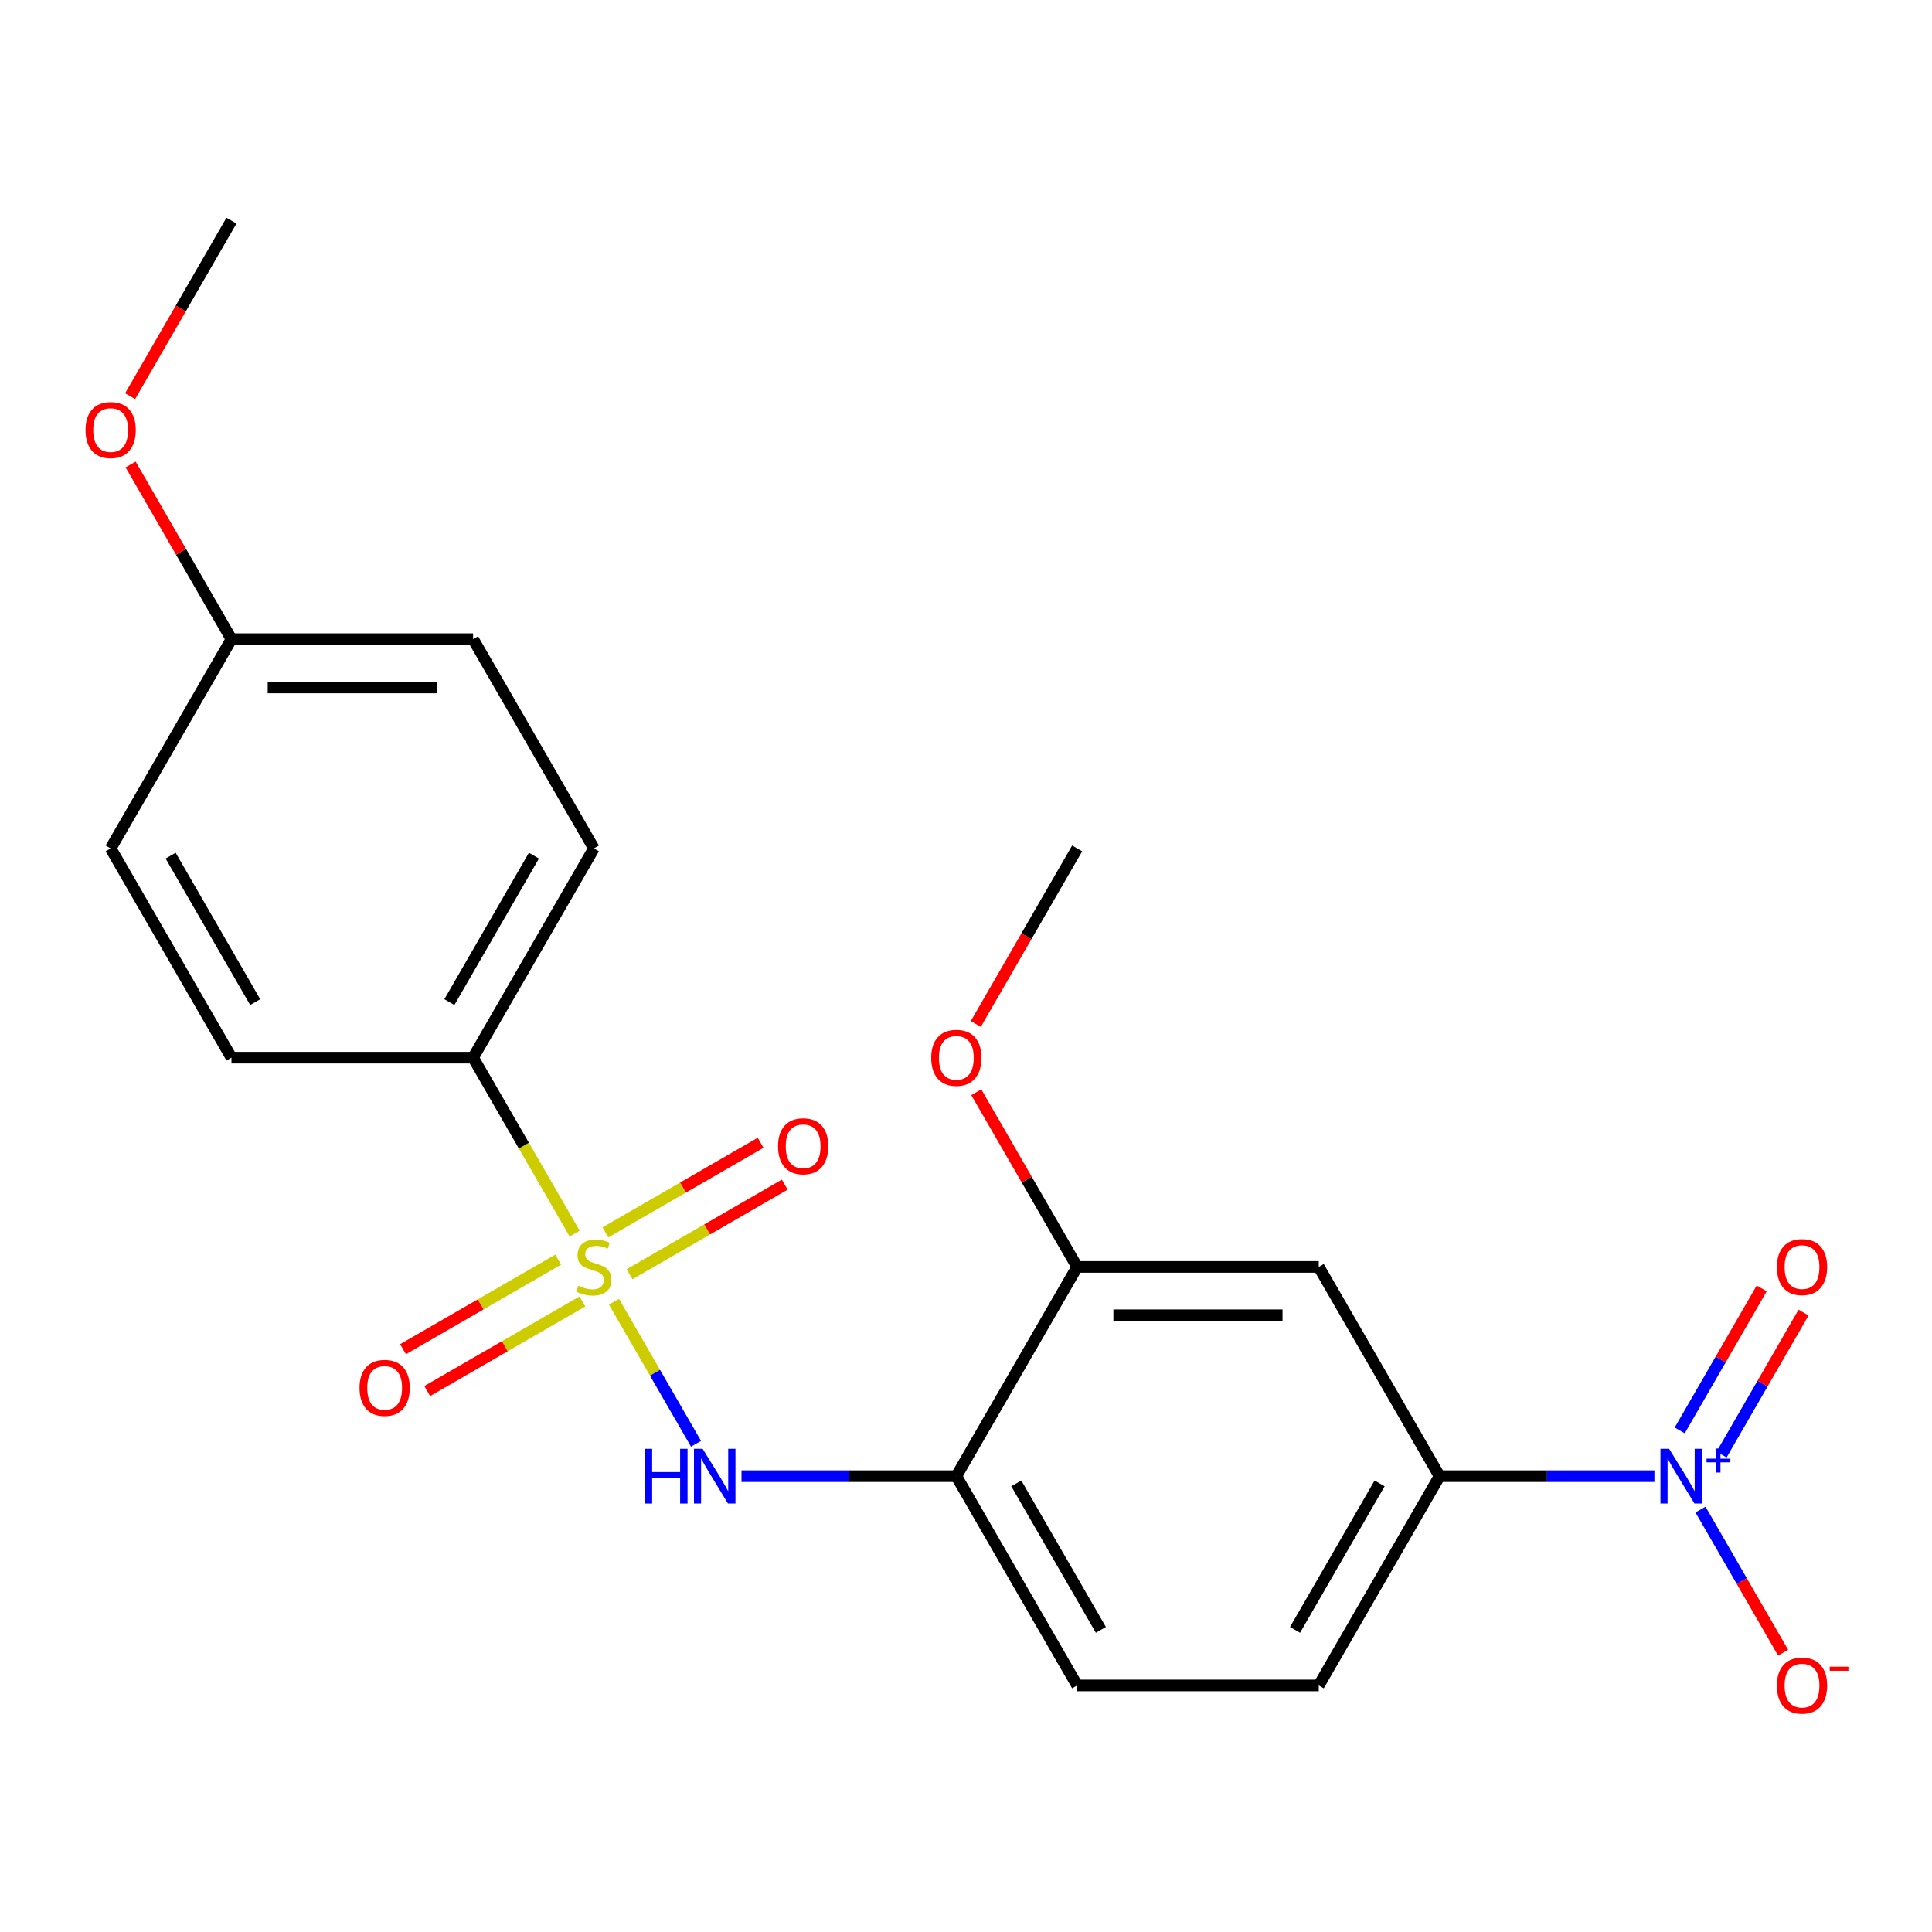 <?xml version='1.0' encoding='iso-8859-1'?>
<svg version='1.1' baseProfile='full'
              xmlns='http://www.w3.org/2000/svg'
                      xmlns:rdkit='http://www.rdkit.org/xml'
                      xmlns:xlink='http://www.w3.org/1999/xlink'
                  xml:space='preserve'
width='1000px' height='1000px' viewBox='0 0 1000 1000'>
<!-- END OF HEADER -->
<rect style='opacity:1.0;fill:#FFFFFF;stroke:none' width='1000' height='1000' x='0' y='0'> </rect>
<path class='bond-1' d='M 317.796,673.761 L 339.024,710.528' style='fill:none;fill-rule:evenodd;stroke:#CCCC00;stroke-width:6px;stroke-linecap:butt;stroke-linejoin:miter;stroke-opacity:1' />
<path class='bond-1' d='M 339.024,710.528 L 360.252,747.296' style='fill:none;fill-rule:evenodd;stroke:#0000FF;stroke-width:6px;stroke-linecap:butt;stroke-linejoin:miter;stroke-opacity:1' />
<path class='bond-5' d='M 297.443,638.508 L 271.156,592.977' style='fill:none;fill-rule:evenodd;stroke:#CCCC00;stroke-width:6px;stroke-linecap:butt;stroke-linejoin:miter;stroke-opacity:1' />
<path class='bond-5' d='M 271.156,592.977 L 244.868,547.446' style='fill:none;fill-rule:evenodd;stroke:#000000;stroke-width:6px;stroke-linecap:butt;stroke-linejoin:miter;stroke-opacity:1' />
<path class='bond-7' d='M 325.86,659.538 L 366.024,636.349' style='fill:none;fill-rule:evenodd;stroke:#CCCC00;stroke-width:6px;stroke-linecap:butt;stroke-linejoin:miter;stroke-opacity:1' />
<path class='bond-7' d='M 366.024,636.349 L 406.188,613.16' style='fill:none;fill-rule:evenodd;stroke:#FF0000;stroke-width:6px;stroke-linecap:butt;stroke-linejoin:miter;stroke-opacity:1' />
<path class='bond-7' d='M 313.354,637.876 L 353.518,614.687' style='fill:none;fill-rule:evenodd;stroke:#CCCC00;stroke-width:6px;stroke-linecap:butt;stroke-linejoin:miter;stroke-opacity:1' />
<path class='bond-7' d='M 353.518,614.687 L 393.681,591.499' style='fill:none;fill-rule:evenodd;stroke:#FF0000;stroke-width:6px;stroke-linecap:butt;stroke-linejoin:miter;stroke-opacity:1' />
<path class='bond-8' d='M 288.94,651.971 L 248.777,675.159' style='fill:none;fill-rule:evenodd;stroke:#CCCC00;stroke-width:6px;stroke-linecap:butt;stroke-linejoin:miter;stroke-opacity:1' />
<path class='bond-8' d='M 248.777,675.159 L 208.613,698.348' style='fill:none;fill-rule:evenodd;stroke:#FF0000;stroke-width:6px;stroke-linecap:butt;stroke-linejoin:miter;stroke-opacity:1' />
<path class='bond-8' d='M 301.447,673.633 L 261.283,696.821' style='fill:none;fill-rule:evenodd;stroke:#CCCC00;stroke-width:6px;stroke-linecap:butt;stroke-linejoin:miter;stroke-opacity:1' />
<path class='bond-8' d='M 261.283,696.821 L 221.119,720.01' style='fill:none;fill-rule:evenodd;stroke:#FF0000;stroke-width:6px;stroke-linecap:butt;stroke-linejoin:miter;stroke-opacity:1' />
<path class='bond-0' d='M 856.322,764.063 L 800.723,764.063' style='fill:none;fill-rule:evenodd;stroke:#0000FF;stroke-width:6px;stroke-linecap:butt;stroke-linejoin:miter;stroke-opacity:1' />
<path class='bond-0' d='M 800.723,764.063 L 745.124,764.063' style='fill:none;fill-rule:evenodd;stroke:#000000;stroke-width:6px;stroke-linecap:butt;stroke-linejoin:miter;stroke-opacity:1' />
<path class='bond-9' d='M 880.169,781.349 L 901.552,818.387' style='fill:none;fill-rule:evenodd;stroke:#0000FF;stroke-width:6px;stroke-linecap:butt;stroke-linejoin:miter;stroke-opacity:1' />
<path class='bond-9' d='M 901.552,818.387 L 922.936,855.424' style='fill:none;fill-rule:evenodd;stroke:#FF0000;stroke-width:6px;stroke-linecap:butt;stroke-linejoin:miter;stroke-opacity:1' />
<path class='bond-10' d='M 891.086,752.881 L 912.3,716.136' style='fill:none;fill-rule:evenodd;stroke:#0000FF;stroke-width:6px;stroke-linecap:butt;stroke-linejoin:miter;stroke-opacity:1' />
<path class='bond-10' d='M 912.3,716.136 L 933.515,679.391' style='fill:none;fill-rule:evenodd;stroke:#FF0000;stroke-width:6px;stroke-linecap:butt;stroke-linejoin:miter;stroke-opacity:1' />
<path class='bond-10' d='M 869.424,740.374 L 890.639,703.629' style='fill:none;fill-rule:evenodd;stroke:#0000FF;stroke-width:6px;stroke-linecap:butt;stroke-linejoin:miter;stroke-opacity:1' />
<path class='bond-10' d='M 890.639,703.629 L 911.853,666.884' style='fill:none;fill-rule:evenodd;stroke:#FF0000;stroke-width:6px;stroke-linecap:butt;stroke-linejoin:miter;stroke-opacity:1' />
<path class='bond-2' d='M 383.799,764.063 L 439.398,764.063' style='fill:none;fill-rule:evenodd;stroke:#0000FF;stroke-width:6px;stroke-linecap:butt;stroke-linejoin:miter;stroke-opacity:1' />
<path class='bond-2' d='M 439.398,764.063 L 494.996,764.063' style='fill:none;fill-rule:evenodd;stroke:#000000;stroke-width:6px;stroke-linecap:butt;stroke-linejoin:miter;stroke-opacity:1' />
<path class='bond-6' d='M 494.996,764.063 L 557.528,655.754' style='fill:none;fill-rule:evenodd;stroke:#000000;stroke-width:6px;stroke-linecap:butt;stroke-linejoin:miter;stroke-opacity:1' />
<path class='bond-11' d='M 494.996,764.063 L 557.528,872.371' style='fill:none;fill-rule:evenodd;stroke:#000000;stroke-width:6px;stroke-linecap:butt;stroke-linejoin:miter;stroke-opacity:1' />
<path class='bond-11' d='M 526.038,767.803 L 569.81,843.619' style='fill:none;fill-rule:evenodd;stroke:#000000;stroke-width:6px;stroke-linecap:butt;stroke-linejoin:miter;stroke-opacity:1' />
<path class='bond-3' d='M 745.124,764.063 L 682.592,872.371' style='fill:none;fill-rule:evenodd;stroke:#000000;stroke-width:6px;stroke-linecap:butt;stroke-linejoin:miter;stroke-opacity:1' />
<path class='bond-3' d='M 714.083,767.803 L 670.31,843.619' style='fill:none;fill-rule:evenodd;stroke:#000000;stroke-width:6px;stroke-linecap:butt;stroke-linejoin:miter;stroke-opacity:1' />
<path class='bond-23' d='M 745.124,764.063 L 682.592,655.754' style='fill:none;fill-rule:evenodd;stroke:#000000;stroke-width:6px;stroke-linecap:butt;stroke-linejoin:miter;stroke-opacity:1' />
<path class='bond-4' d='M 682.592,655.754 L 557.528,655.754' style='fill:none;fill-rule:evenodd;stroke:#000000;stroke-width:6px;stroke-linecap:butt;stroke-linejoin:miter;stroke-opacity:1' />
<path class='bond-4' d='M 663.833,680.767 L 576.288,680.767' style='fill:none;fill-rule:evenodd;stroke:#000000;stroke-width:6px;stroke-linecap:butt;stroke-linejoin:miter;stroke-opacity:1' />
<path class='bond-13' d='M 244.868,547.446 L 307.4,439.137' style='fill:none;fill-rule:evenodd;stroke:#000000;stroke-width:6px;stroke-linecap:butt;stroke-linejoin:miter;stroke-opacity:1' />
<path class='bond-13' d='M 232.586,518.693 L 276.359,442.877' style='fill:none;fill-rule:evenodd;stroke:#000000;stroke-width:6px;stroke-linecap:butt;stroke-linejoin:miter;stroke-opacity:1' />
<path class='bond-14' d='M 244.868,547.446 L 119.804,547.446' style='fill:none;fill-rule:evenodd;stroke:#000000;stroke-width:6px;stroke-linecap:butt;stroke-linejoin:miter;stroke-opacity:1' />
<path class='bond-16' d='M 557.528,655.754 L 531.426,610.543' style='fill:none;fill-rule:evenodd;stroke:#000000;stroke-width:6px;stroke-linecap:butt;stroke-linejoin:miter;stroke-opacity:1' />
<path class='bond-16' d='M 531.426,610.543 L 505.323,565.332' style='fill:none;fill-rule:evenodd;stroke:#FF0000;stroke-width:6px;stroke-linecap:butt;stroke-linejoin:miter;stroke-opacity:1' />
<path class='bond-12' d='M 557.528,872.371 L 682.592,872.371' style='fill:none;fill-rule:evenodd;stroke:#000000;stroke-width:6px;stroke-linecap:butt;stroke-linejoin:miter;stroke-opacity:1' />
<path class='bond-18' d='M 307.4,439.137 L 244.868,330.828' style='fill:none;fill-rule:evenodd;stroke:#000000;stroke-width:6px;stroke-linecap:butt;stroke-linejoin:miter;stroke-opacity:1' />
<path class='bond-17' d='M 119.804,547.446 L 57.272,439.137' style='fill:none;fill-rule:evenodd;stroke:#000000;stroke-width:6px;stroke-linecap:butt;stroke-linejoin:miter;stroke-opacity:1' />
<path class='bond-17' d='M 132.086,518.693 L 88.314,442.877' style='fill:none;fill-rule:evenodd;stroke:#000000;stroke-width:6px;stroke-linecap:butt;stroke-linejoin:miter;stroke-opacity:1' />
<path class='bond-15' d='M 119.804,330.828 L 57.272,439.137' style='fill:none;fill-rule:evenodd;stroke:#000000;stroke-width:6px;stroke-linecap:butt;stroke-linejoin:miter;stroke-opacity:1' />
<path class='bond-19' d='M 119.804,330.828 L 93.702,285.617' style='fill:none;fill-rule:evenodd;stroke:#000000;stroke-width:6px;stroke-linecap:butt;stroke-linejoin:miter;stroke-opacity:1' />
<path class='bond-19' d='M 93.702,285.617 L 67.599,240.406' style='fill:none;fill-rule:evenodd;stroke:#FF0000;stroke-width:6px;stroke-linecap:butt;stroke-linejoin:miter;stroke-opacity:1' />
<path class='bond-22' d='M 119.804,330.828 L 244.868,330.828' style='fill:none;fill-rule:evenodd;stroke:#000000;stroke-width:6px;stroke-linecap:butt;stroke-linejoin:miter;stroke-opacity:1' />
<path class='bond-22' d='M 138.564,355.841 L 226.109,355.841' style='fill:none;fill-rule:evenodd;stroke:#000000;stroke-width:6px;stroke-linecap:butt;stroke-linejoin:miter;stroke-opacity:1' />
<path class='bond-20' d='M 505.069,529.999 L 531.299,484.568' style='fill:none;fill-rule:evenodd;stroke:#FF0000;stroke-width:6px;stroke-linecap:butt;stroke-linejoin:miter;stroke-opacity:1' />
<path class='bond-20' d='M 531.299,484.568 L 557.528,439.137' style='fill:none;fill-rule:evenodd;stroke:#000000;stroke-width:6px;stroke-linecap:butt;stroke-linejoin:miter;stroke-opacity:1' />
<path class='bond-21' d='M 67.345,205.073 L 93.575,159.642' style='fill:none;fill-rule:evenodd;stroke:#FF0000;stroke-width:6px;stroke-linecap:butt;stroke-linejoin:miter;stroke-opacity:1' />
<path class='bond-21' d='M 93.575,159.642 L 119.804,114.211' style='fill:none;fill-rule:evenodd;stroke:#000000;stroke-width:6px;stroke-linecap:butt;stroke-linejoin:miter;stroke-opacity:1' />
<path  class='atom-0' d='M 299.4 665.474
Q 299.72 665.594, 301.04 666.154
Q 302.36 666.714, 303.8 667.074
Q 305.28 667.394, 306.72 667.394
Q 309.4 667.394, 310.96 666.114
Q 312.52 664.794, 312.52 662.514
Q 312.52 660.954, 311.72 659.994
Q 310.96 659.034, 309.76 658.514
Q 308.56 657.994, 306.56 657.394
Q 304.04 656.634, 302.52 655.914
Q 301.04 655.194, 299.96 653.674
Q 298.92 652.154, 298.92 649.594
Q 298.92 646.034, 301.32 643.834
Q 303.76 641.634, 308.56 641.634
Q 311.84 641.634, 315.56 643.194
L 314.64 646.274
Q 311.24 644.874, 308.68 644.874
Q 305.92 644.874, 304.4 646.034
Q 302.88 647.154, 302.92 649.114
Q 302.92 650.634, 303.68 651.554
Q 304.48 652.474, 305.6 652.994
Q 306.76 653.514, 308.68 654.114
Q 311.24 654.914, 312.76 655.714
Q 314.28 656.514, 315.36 658.154
Q 316.48 659.754, 316.48 662.514
Q 316.48 666.434, 313.84 668.554
Q 311.24 670.634, 306.88 670.634
Q 304.36 670.634, 302.44 670.074
Q 300.56 669.554, 298.32 668.634
L 299.4 665.474
' fill='#CCCC00'/>
<path  class='atom-1' d='M 863.928 749.903
L 873.208 764.903
Q 874.128 766.383, 875.608 769.063
Q 877.088 771.743, 877.168 771.903
L 877.168 749.903
L 880.928 749.903
L 880.928 778.223
L 877.048 778.223
L 867.088 761.823
Q 865.928 759.903, 864.688 757.703
Q 863.488 755.503, 863.128 754.823
L 863.128 778.223
L 859.448 778.223
L 859.448 749.903
L 863.928 749.903
' fill='#0000FF'/>
<path  class='atom-1' d='M 883.304 755.008
L 888.294 755.008
L 888.294 749.754
L 890.512 749.754
L 890.512 755.008
L 895.633 755.008
L 895.633 756.908
L 890.512 756.908
L 890.512 762.188
L 888.294 762.188
L 888.294 756.908
L 883.304 756.908
L 883.304 755.008
' fill='#0000FF'/>
<path  class='atom-2' d='M 333.712 749.903
L 337.552 749.903
L 337.552 761.943
L 352.032 761.943
L 352.032 749.903
L 355.872 749.903
L 355.872 778.223
L 352.032 778.223
L 352.032 765.143
L 337.552 765.143
L 337.552 778.223
L 333.712 778.223
L 333.712 749.903
' fill='#0000FF'/>
<path  class='atom-2' d='M 363.672 749.903
L 372.952 764.903
Q 373.872 766.383, 375.352 769.063
Q 376.832 771.743, 376.912 771.903
L 376.912 749.903
L 380.672 749.903
L 380.672 778.223
L 376.792 778.223
L 366.832 761.823
Q 365.672 759.903, 364.432 757.703
Q 363.232 755.503, 362.872 754.823
L 362.872 778.223
L 359.192 778.223
L 359.192 749.903
L 363.672 749.903
' fill='#0000FF'/>
<path  class='atom-8' d='M 402.709 593.302
Q 402.709 586.502, 406.069 582.702
Q 409.429 578.902, 415.709 578.902
Q 421.989 578.902, 425.349 582.702
Q 428.709 586.502, 428.709 593.302
Q 428.709 600.182, 425.309 604.102
Q 421.909 607.982, 415.709 607.982
Q 409.469 607.982, 406.069 604.102
Q 402.709 600.222, 402.709 593.302
M 415.709 604.782
Q 420.029 604.782, 422.349 601.902
Q 424.709 598.982, 424.709 593.302
Q 424.709 587.742, 422.349 584.942
Q 420.029 582.102, 415.709 582.102
Q 411.389 582.102, 409.029 584.902
Q 406.709 587.702, 406.709 593.302
Q 406.709 599.022, 409.029 601.902
Q 411.389 604.782, 415.709 604.782
' fill='#FF0000'/>
<path  class='atom-9' d='M 186.092 718.366
Q 186.092 711.566, 189.452 707.766
Q 192.812 703.966, 199.092 703.966
Q 205.372 703.966, 208.732 707.766
Q 212.092 711.566, 212.092 718.366
Q 212.092 725.246, 208.692 729.166
Q 205.292 733.046, 199.092 733.046
Q 192.852 733.046, 189.452 729.166
Q 186.092 725.286, 186.092 718.366
M 199.092 729.846
Q 203.412 729.846, 205.732 726.966
Q 208.092 724.046, 208.092 718.366
Q 208.092 712.806, 205.732 710.006
Q 203.412 707.166, 199.092 707.166
Q 194.772 707.166, 192.412 709.966
Q 190.092 712.766, 190.092 718.366
Q 190.092 724.086, 192.412 726.966
Q 194.772 729.846, 199.092 729.846
' fill='#FF0000'/>
<path  class='atom-10' d='M 919.72 872.451
Q 919.72 865.651, 923.08 861.851
Q 926.44 858.051, 932.72 858.051
Q 939 858.051, 942.36 861.851
Q 945.72 865.651, 945.72 872.451
Q 945.72 879.331, 942.32 883.251
Q 938.92 887.131, 932.72 887.131
Q 926.48 887.131, 923.08 883.251
Q 919.72 879.371, 919.72 872.451
M 932.72 883.931
Q 937.04 883.931, 939.36 881.051
Q 941.72 878.131, 941.72 872.451
Q 941.72 866.891, 939.36 864.091
Q 937.04 861.251, 932.72 861.251
Q 928.4 861.251, 926.04 864.051
Q 923.72 866.851, 923.72 872.451
Q 923.72 878.171, 926.04 881.051
Q 928.4 883.931, 932.72 883.931
' fill='#FF0000'/>
<path  class='atom-10' d='M 947.04 862.674
L 956.729 862.674
L 956.729 864.786
L 947.04 864.786
L 947.04 862.674
' fill='#FF0000'/>
<path  class='atom-11' d='M 919.72 655.834
Q 919.72 649.034, 923.08 645.234
Q 926.44 641.434, 932.72 641.434
Q 939 641.434, 942.36 645.234
Q 945.72 649.034, 945.72 655.834
Q 945.72 662.714, 942.32 666.634
Q 938.92 670.514, 932.72 670.514
Q 926.48 670.514, 923.08 666.634
Q 919.72 662.754, 919.72 655.834
M 932.72 667.314
Q 937.04 667.314, 939.36 664.434
Q 941.72 661.514, 941.72 655.834
Q 941.72 650.274, 939.36 647.474
Q 937.04 644.634, 932.72 644.634
Q 928.4 644.634, 926.04 647.434
Q 923.72 650.234, 923.72 655.834
Q 923.72 661.554, 926.04 664.434
Q 928.4 667.314, 932.72 667.314
' fill='#FF0000'/>
<path  class='atom-17' d='M 481.996 547.526
Q 481.996 540.726, 485.356 536.926
Q 488.716 533.126, 494.996 533.126
Q 501.276 533.126, 504.636 536.926
Q 507.996 540.726, 507.996 547.526
Q 507.996 554.406, 504.596 558.326
Q 501.196 562.206, 494.996 562.206
Q 488.756 562.206, 485.356 558.326
Q 481.996 554.446, 481.996 547.526
M 494.996 559.006
Q 499.316 559.006, 501.636 556.126
Q 503.996 553.206, 503.996 547.526
Q 503.996 541.966, 501.636 539.166
Q 499.316 536.326, 494.996 536.326
Q 490.676 536.326, 488.316 539.126
Q 485.996 541.926, 485.996 547.526
Q 485.996 553.246, 488.316 556.126
Q 490.676 559.006, 494.996 559.006
' fill='#FF0000'/>
<path  class='atom-20' d='M 44.272 222.6
Q 44.272 215.8, 47.632 212
Q 50.992 208.2, 57.272 208.2
Q 63.552 208.2, 66.912 212
Q 70.272 215.8, 70.272 222.6
Q 70.272 229.48, 66.872 233.4
Q 63.472 237.28, 57.272 237.28
Q 51.032 237.28, 47.632 233.4
Q 44.272 229.52, 44.272 222.6
M 57.272 234.08
Q 61.592 234.08, 63.912 231.2
Q 66.272 228.28, 66.272 222.6
Q 66.272 217.04, 63.912 214.24
Q 61.592 211.4, 57.272 211.4
Q 52.952 211.4, 50.592 214.2
Q 48.272 217, 48.272 222.6
Q 48.272 228.32, 50.592 231.2
Q 52.952 234.08, 57.272 234.08
' fill='#FF0000'/>
</svg>
